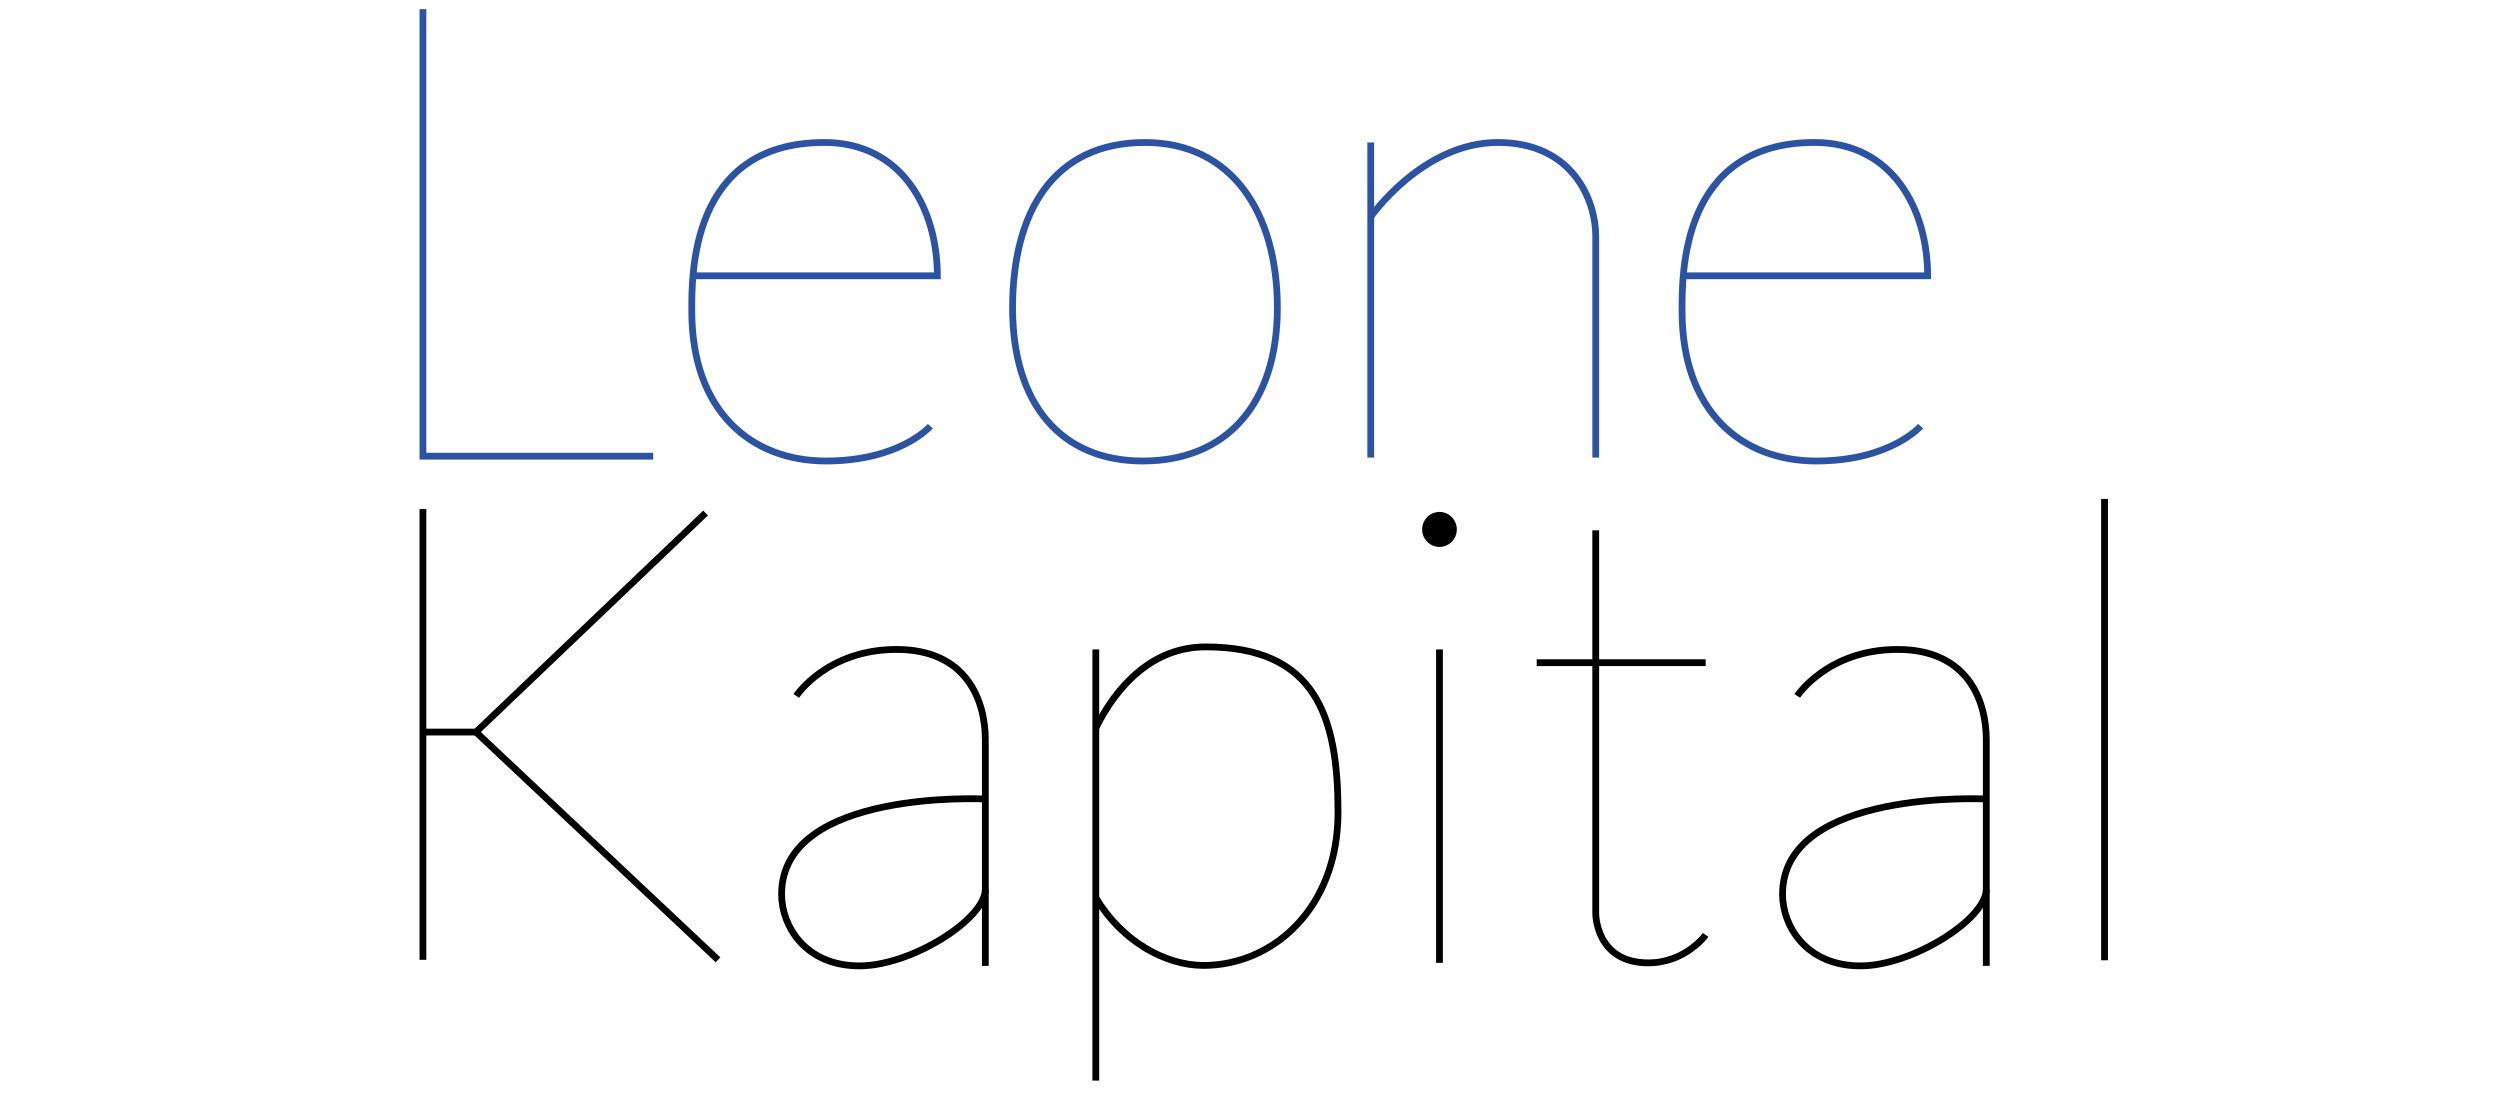 <svg xmlns="http://www.w3.org/2000/svg" width="273" height="120" viewBox="0 0 273 120"><defs><clipPath id="a"><path d="M1.893,0 C2.939,0 3.786,0.856 3.786,1.911 C3.786,2.967 2.939,3.822 1.893,3.822 C0.847,3.822 0,2.967 0,1.911 C0,0.856 0.847,0 1.893,0 Z"/></clipPath></defs><g transform="translate(46 1)"><path fill="none" stroke="#2C52A2" stroke-miterlimit="10" stroke-width=".741" d="M0,0 L0,48.816 L25.145,48.816" transform="translate(.185)"/><path fill="none" stroke="#2C52A2" stroke-miterlimit="10" stroke-width=".741" d="M28.914,18.065 C28.914,28.535 23.36,34.782 14.211,34.782 C5.263,34.782 0,28.535 0,18.065 C0,7.595 4.45,0 14.457,0 C23.878,0 28.914,7.595 28.914,18.065 Z" transform="translate(64.574 14.559)"/><path fill="none" stroke="#2C52A2" stroke-miterlimit="10" stroke-width=".741" d="M0.185,0 L0.185,34.409" transform="translate(103.5 14.559)"/><path fill="none" stroke="#2C52A2" stroke-miterlimit="10" stroke-width=".741" d="M0,8.115 C0,8.115 5.651,0 13.883,0 C22.114,0 24.571,6.379 24.571,10.224 L24.571,34.409" transform="translate(103.684 14.559)"/><path fill="none" stroke="#000" stroke-miterlimit="10" stroke-width=".741" d="M0.185,0 L0.185,49.221" transform="translate(0 54.592)"/><path fill="none" stroke="#000" stroke-miterlimit="10" stroke-width=".741" d="M0,23.922 L5.79,23.922 L30.865,0" transform="translate(.185 55.022)"/><path fill="none" stroke="#000" stroke-miterlimit="10" stroke-width=".741" d="M0,0 L26.434,24.869" transform="translate(5.975 78.944)"/><path fill="none" stroke="#000" stroke-miterlimit="10" stroke-width=".741" d="M0,5.074 C0,5.074 3.321,0 10.95,0 C18.579,0 20.644,5.527 20.644,9.876 L20.644,34.554" transform="translate(40.954 69.92)"/><path fill="none" stroke="#000" stroke-miterlimit="10" stroke-width=".741" d="M22.248,0.031 C22.248,0.031 0,-1.107 0,10.438 C0,13.907 2.591,18.255 8.507,18.255 C14.14,18.255 22.248,13.168 22.248,9.87" transform="translate(39.35 86.219)"/><path fill="none" stroke="#000" stroke-miterlimit="10" stroke-width=".741" d="M0,5.074 C0,5.074 3.321,0 10.95,0 C18.579,0 20.644,5.527 20.644,9.876 L20.644,34.554" transform="translate(150.259 69.92)"/><path fill="none" stroke="#000" stroke-miterlimit="10" stroke-width=".741" d="M22.248,0.031 C22.248,0.031 0,-1.107 0,10.438 C0,13.907 2.591,18.255 8.507,18.255 C14.14,18.255 22.248,13.168 22.248,9.87" transform="translate(148.654 86.219)"/><path fill="none" stroke="#000" stroke-miterlimit="10" stroke-width=".741" d="M0.185,0 L0.185,50.377" transform="translate(183.63 53.484)"/><path fill="none" stroke="#000" stroke-miterlimit="10" stroke-width=".741" d="M0,0 L0,41.83 C0,41.83 -0.035,47.229 5.733,47.229 C9.82,47.229 12.004,44.177 12.004,44.177" transform="translate(128.255 56.915)"/><path fill="none" stroke="#000" stroke-miterlimit="10" stroke-width=".741" d="M0,0.186 L18.45,0.186" transform="translate(121.81 71.179)"/><path fill="none" stroke="#000" stroke-miterlimit="10" stroke-width=".741" d="M0.185,0 L0.185,34.224" transform="translate(111.006 69.92)"/><g clip-path="url(#a)" transform="translate(109.298 54.902)"><polygon points="0 0 3.786 0 3.786 3.822 0 3.822 0 0"/></g><path fill="none" stroke="#000" stroke-miterlimit="10" stroke-width=".741" d="M0,27.387 C2.82,32.13 7.592,34.783 11.748,34.783 C19.356,34.783 26.45,28.535 26.45,18.064 C26.45,7.594 24.006,0 11.992,0 C6.212,0 2.285,4.24 0,8.853" transform="translate(73.662 69.641)"/><path fill="none" stroke="#000" stroke-miterlimit="10" stroke-width=".741" d="M0.185,0 L0.185,47.08" transform="translate(73.477 69.92)"/><path fill="none" stroke="#2C52A2" stroke-miterlimit="10" stroke-width=".741" d="M26.052,30.976 C26.052,30.976 22.759,34.782 14.643,34.782 C6.528,34.782 0,29.402 0,18.42 C0,14.679 -0.293,0 14.467,0 C23.053,0 26.816,7.377 26.816,14.561 L0.119,14.561" transform="translate(29.544 14.559)"/><path fill="none" stroke="#2C52A2" stroke-miterlimit="10" stroke-width=".741" d="M26.052,30.976 C26.052,30.976 22.759,34.782 14.643,34.782 C6.528,34.782 0,29.402 0,18.42 C0,14.679 -0.293,0 14.467,0 C23.053,0 26.816,7.377 26.816,14.561 L0.119,14.561" transform="translate(137.682 14.559)"/></g></svg>